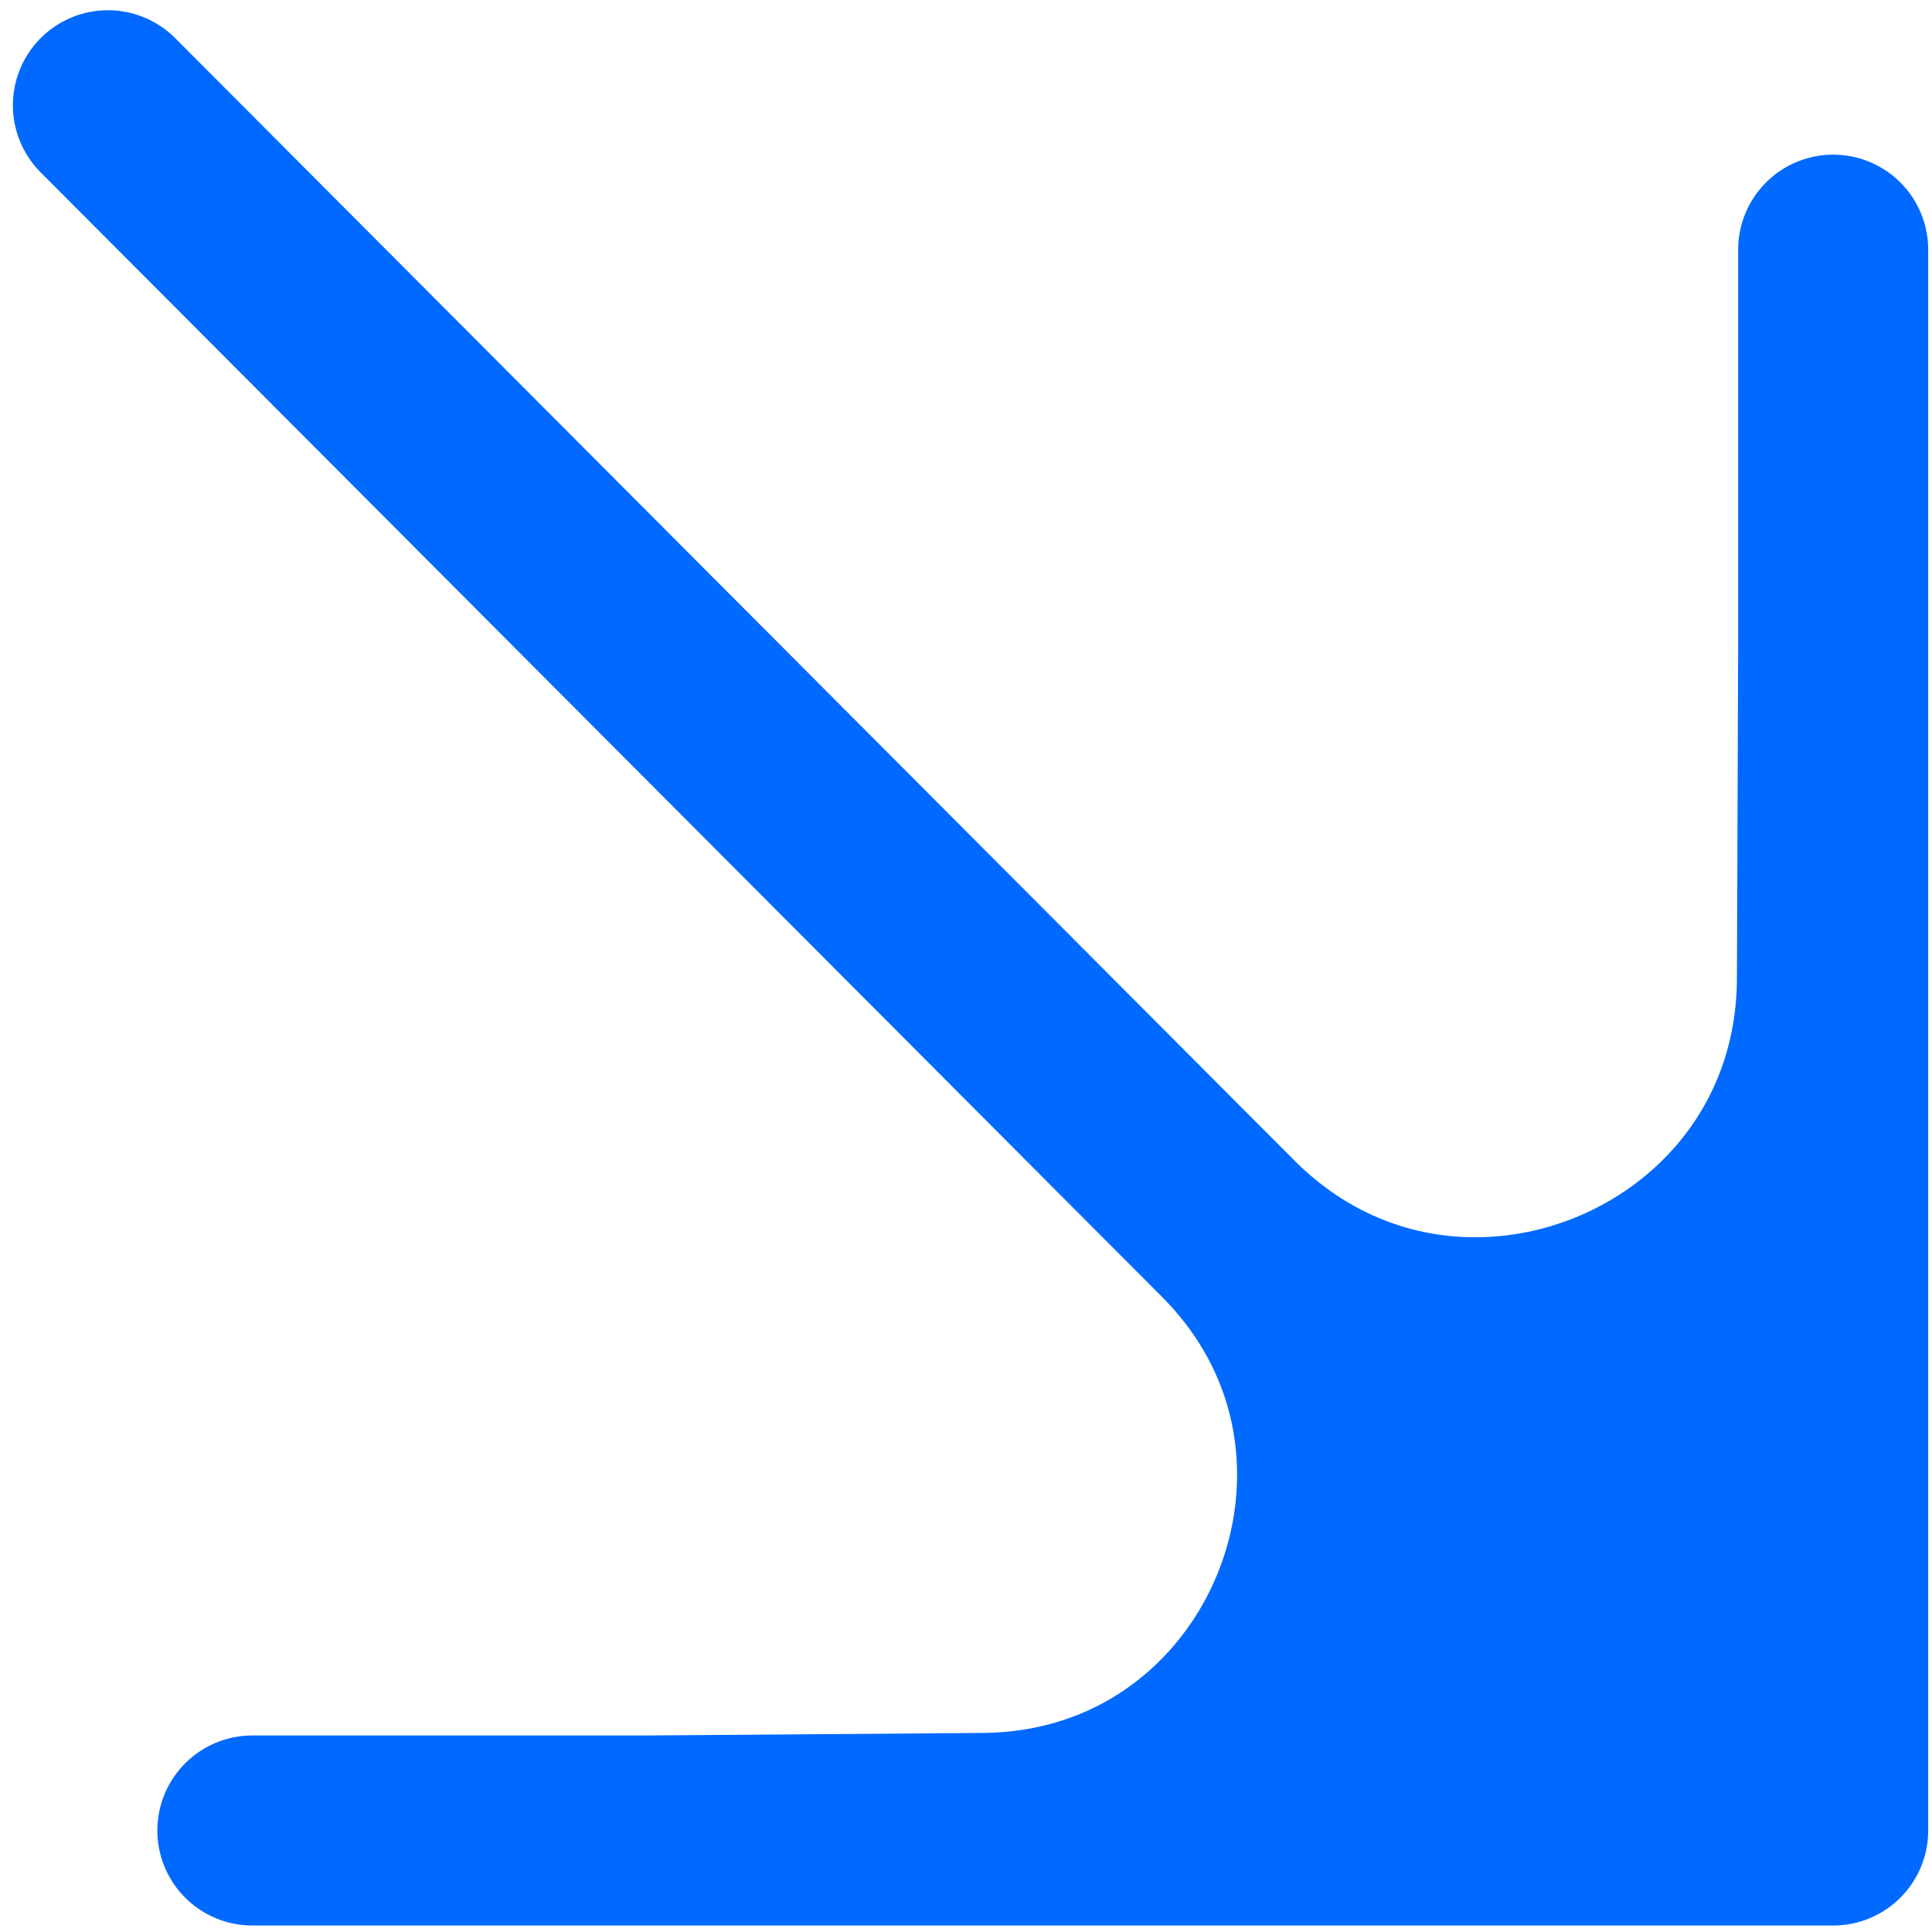 <?xml version="1.0" encoding="UTF-8"?> <svg xmlns="http://www.w3.org/2000/svg" width="61" height="61" viewBox="0 0 61 61" fill="none"><path d="M20.446 57.795L57.88 57.795L38.774 38.789V38.789C45.75 45.728 40.888 57.64 31.048 57.715L20.446 57.795Z" fill="#0069FF"></path><path d="M57.88 57.795L57.88 32.839L57.88 20.361L57.841 30.902C57.805 40.83 45.813 45.791 38.774 38.789V38.789L57.88 57.795Z" fill="#0069FF"></path><path d="M3.407 3.323L38.774 38.789M57.88 57.795L57.88 32.839L57.88 20.361M57.88 57.795L20.446 57.795M57.88 57.795L38.774 38.789M57.88 7.883L57.88 20.361M7.968 57.795L20.446 57.795M57.88 20.361L57.841 30.902C57.805 40.83 45.813 45.791 38.774 38.789V38.789M20.446 57.795L31.048 57.715C40.888 57.64 45.75 45.728 38.774 38.789V38.789" stroke="#0069FF" stroke-width="6" stroke-linecap="round" stroke-linejoin="round"></path></svg> 